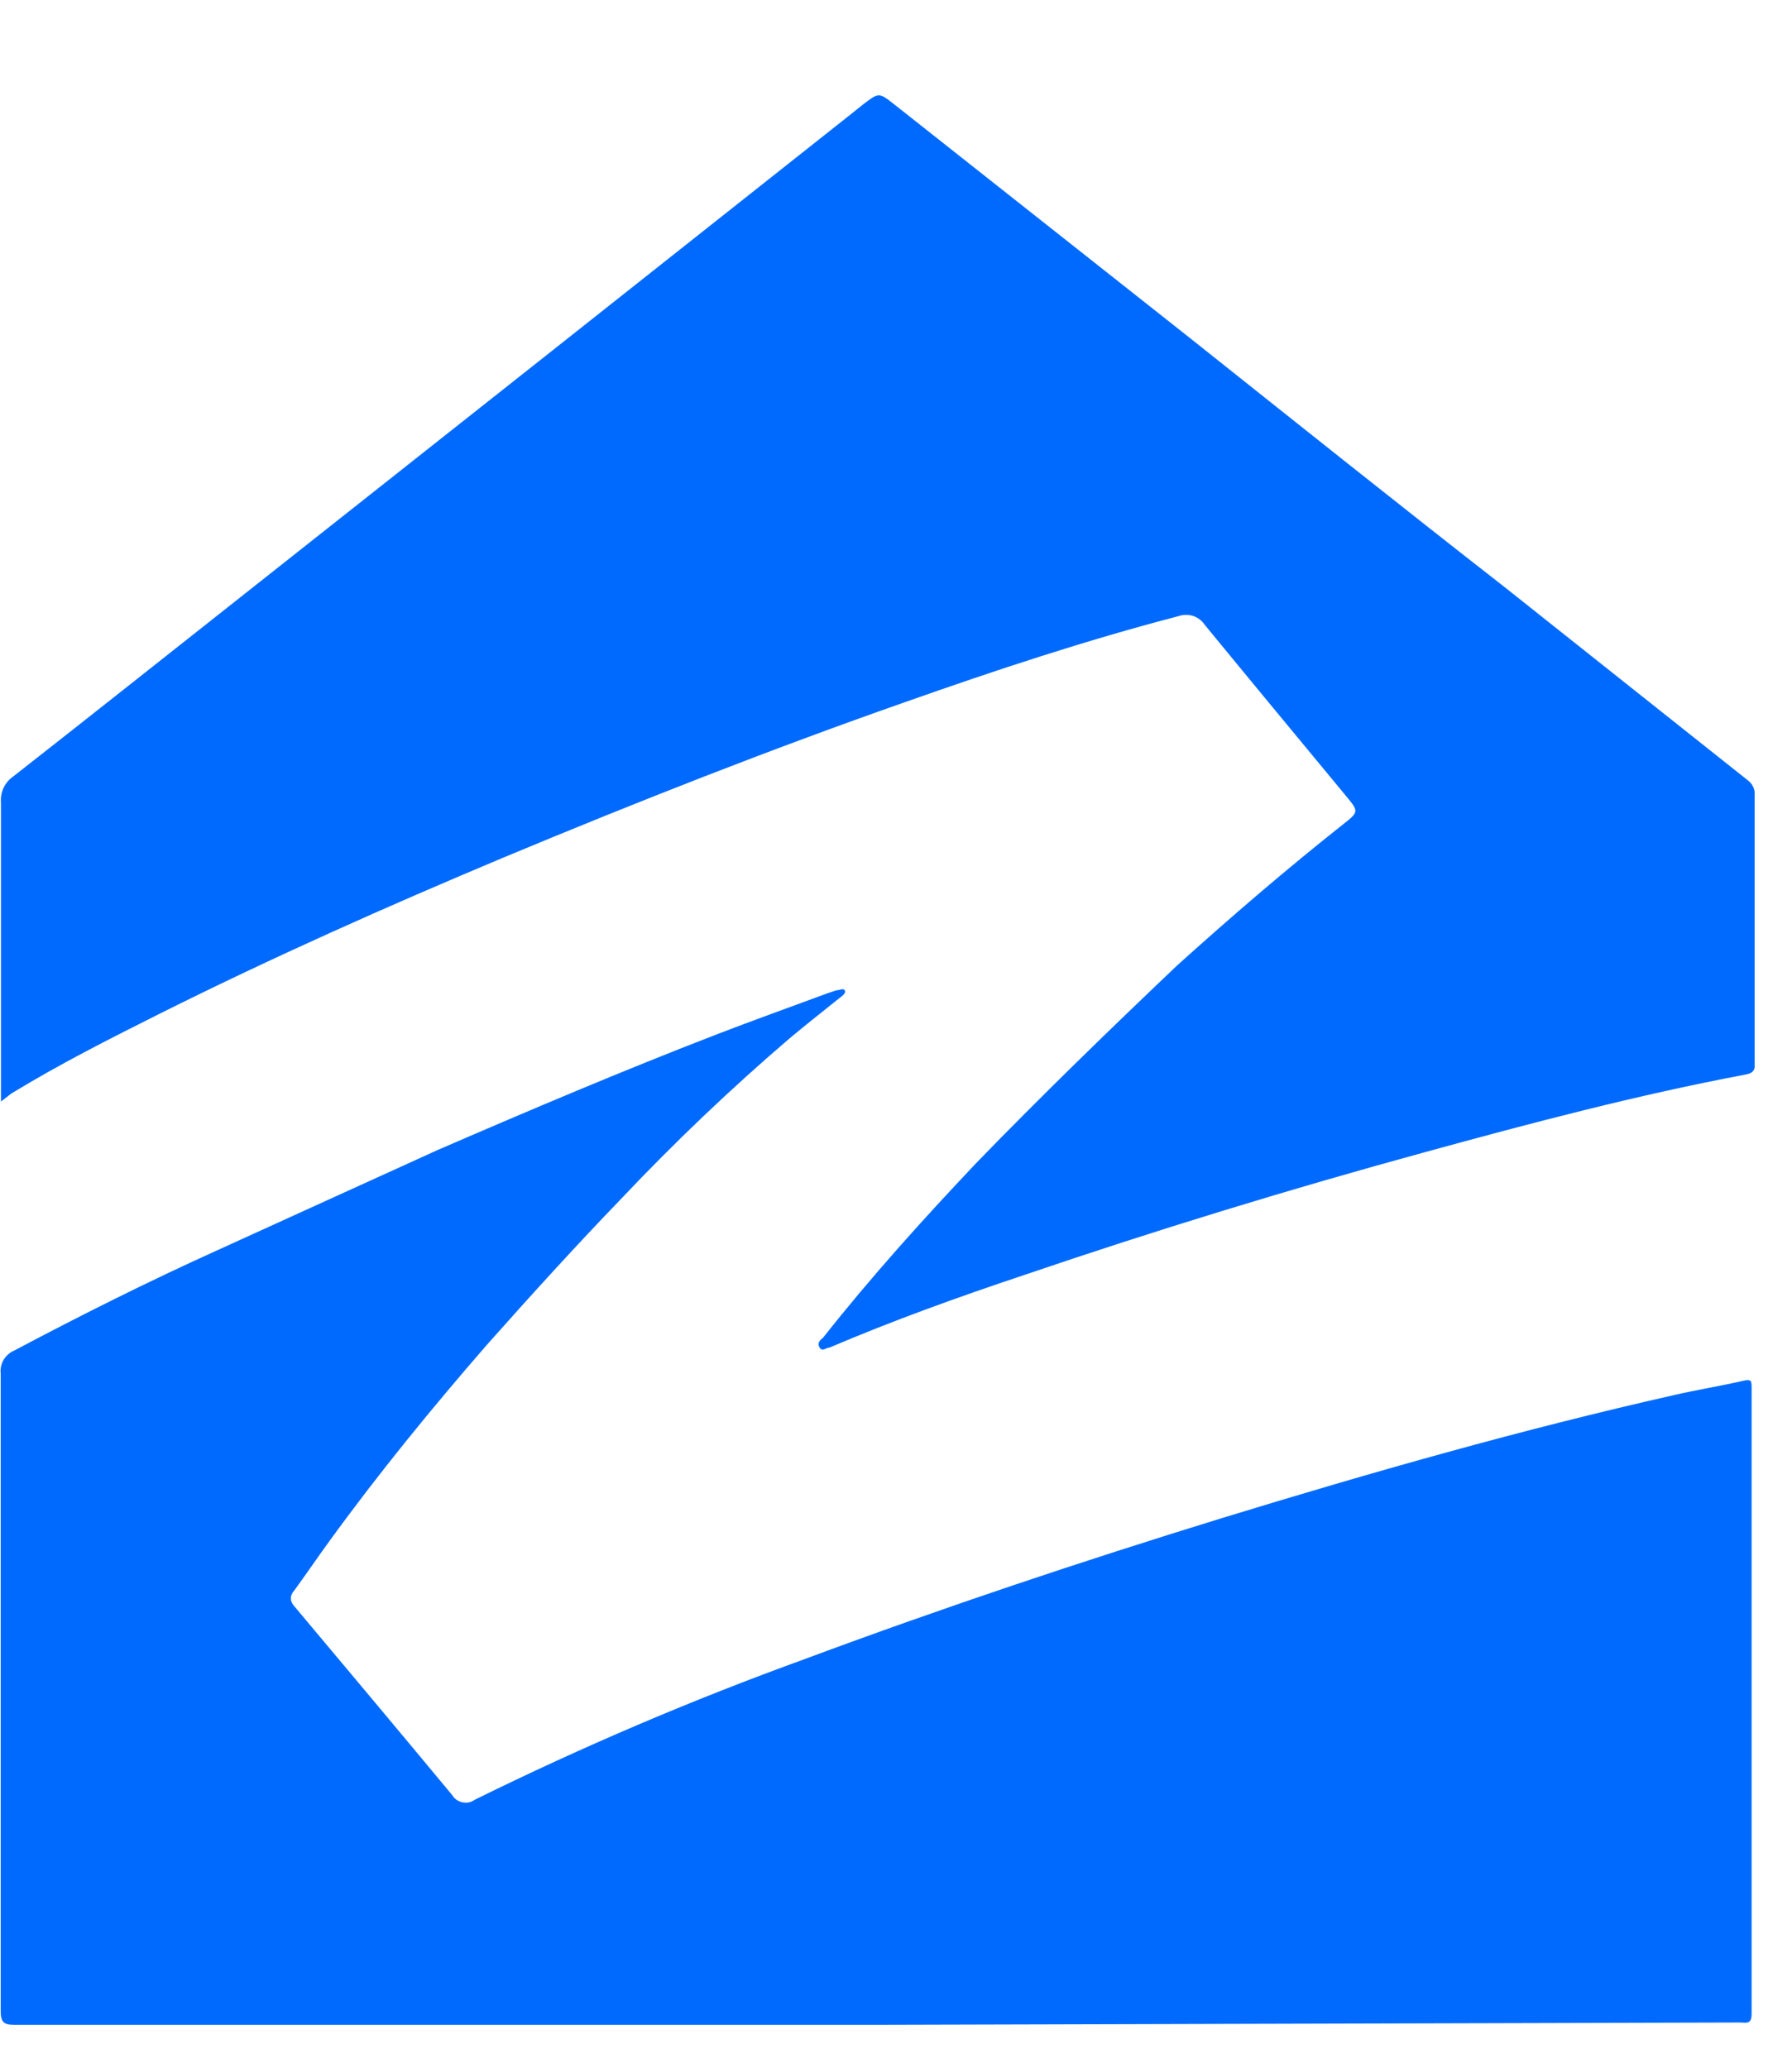 <svg width="13" height="15" viewBox="0 0 13 15" fill="none" xmlns="http://www.w3.org/2000/svg">
<g clip-path="url(#clip0_402_63)">
<path d="M6.366 14.689C4.279 14.689 2.191 14.689 0.104 14.689C0.022 14.689 0.005 14.665 0.005 14.585C0.005 13.046 0.005 11.505 0.005 9.963C0.001 9.929 0.009 9.894 0.026 9.865C0.044 9.835 0.07 9.812 0.102 9.798C0.587 9.541 1.072 9.298 1.574 9.071C2.076 8.843 2.638 8.586 3.174 8.343C3.846 8.052 4.52 7.766 5.204 7.502C5.468 7.4 5.735 7.305 6.002 7.206L6.068 7.184C6.089 7.184 6.116 7.167 6.128 7.184C6.14 7.201 6.114 7.223 6.094 7.237C5.973 7.334 5.852 7.429 5.73 7.531C5.3 7.899 4.89 8.29 4.501 8.702C4.171 9.044 3.853 9.395 3.531 9.757C3.133 10.215 2.748 10.686 2.391 11.178C2.304 11.297 2.221 11.42 2.134 11.539C2.127 11.546 2.121 11.555 2.117 11.565C2.112 11.574 2.11 11.585 2.11 11.595C2.11 11.605 2.112 11.616 2.117 11.625C2.121 11.635 2.127 11.644 2.134 11.651C2.517 12.107 2.9 12.564 3.281 13.023C3.289 13.037 3.3 13.048 3.313 13.057C3.326 13.066 3.341 13.072 3.357 13.075C3.372 13.078 3.388 13.078 3.403 13.075C3.419 13.071 3.433 13.064 3.446 13.055C4.225 12.671 5.025 12.33 5.842 12.034C6.839 11.663 7.848 11.326 8.864 11.013C9.948 10.681 11.046 10.368 12.142 10.121C12.31 10.082 12.482 10.055 12.649 10.016C12.703 10.004 12.707 10.016 12.707 10.065C12.707 10.113 12.707 10.208 12.707 10.278C12.707 11.733 12.707 13.166 12.707 14.609C12.707 14.689 12.666 14.672 12.625 14.672L6.366 14.689Z" fill="#006AFF"/>
<path d="M0.007 7.991V7.899C0.007 7.208 0.007 6.515 0.007 5.823C0.004 5.786 0.01 5.749 0.026 5.715C0.042 5.682 0.066 5.653 0.097 5.632C0.618 5.224 1.137 4.812 1.656 4.402L3.95 2.588L6.167 0.833L6.262 0.757C6.376 0.67 6.376 0.67 6.487 0.757L8.636 2.455C9.395 3.059 10.156 3.667 10.915 4.259L12.671 5.654C12.69 5.667 12.706 5.684 12.717 5.705C12.727 5.726 12.732 5.749 12.732 5.772C12.732 6.419 12.732 7.06 12.732 7.696C12.732 7.749 12.732 7.783 12.664 7.795C11.878 7.943 11.107 8.147 10.338 8.358C9.358 8.626 8.388 8.923 7.428 9.25C6.943 9.412 6.477 9.58 6.017 9.776C5.992 9.776 5.966 9.808 5.946 9.776C5.927 9.745 5.946 9.723 5.971 9.704C6.32 9.262 6.698 8.843 7.084 8.435C7.554 7.95 8.054 7.465 8.539 7.004C8.934 6.648 9.337 6.301 9.751 5.974C9.856 5.891 9.856 5.884 9.771 5.782C9.426 5.365 9.082 4.95 8.74 4.533C8.72 4.503 8.69 4.48 8.655 4.468C8.62 4.457 8.583 4.458 8.548 4.47C7.877 4.645 7.219 4.863 6.567 5.093C5.583 5.438 4.612 5.821 3.657 6.219C2.813 6.573 1.974 6.946 1.154 7.356C0.791 7.538 0.427 7.722 0.082 7.933L0.007 7.991Z" fill="#006AFF"/>
</g>
<defs>
<clipPath id="clip0_402_63">
<rect width="12.729" height="14" fill="white" transform="translate(0 0.692)"/>
</clipPath>
</defs>
</svg>
